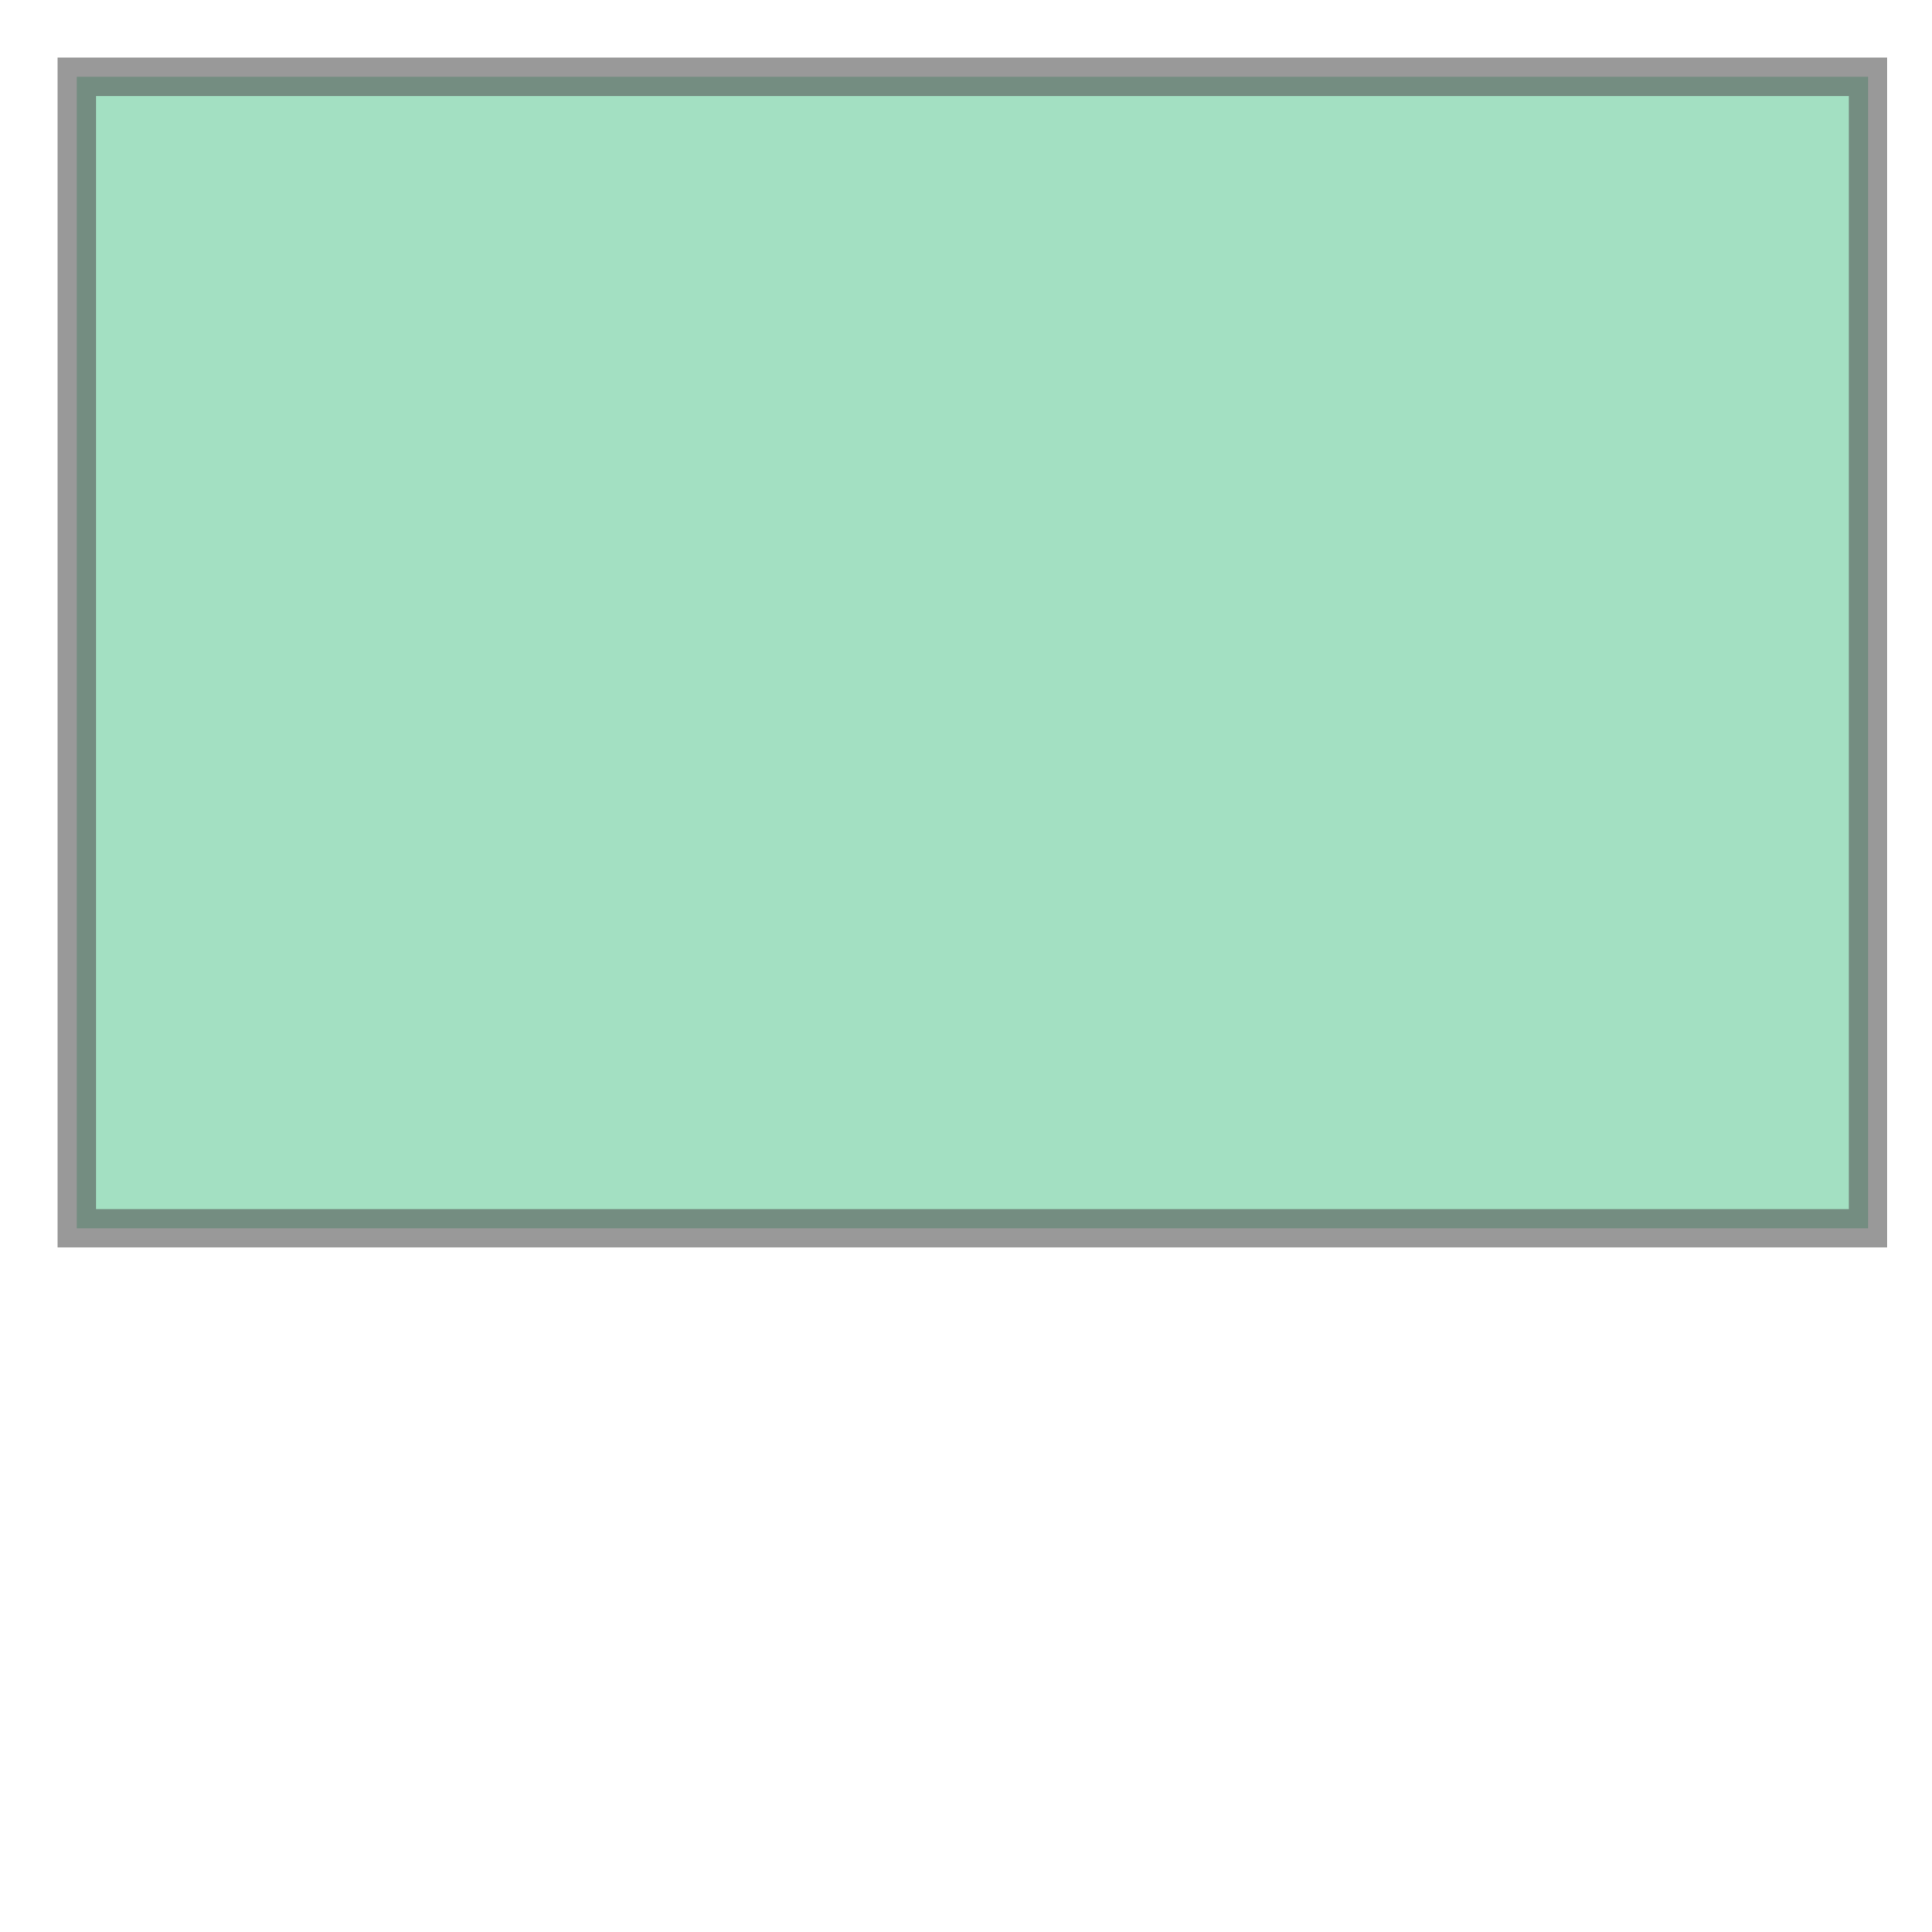 <svg xmlns="http://www.w3.org/2000/svg" xmlns:xlink="http://www.w3.org/1999/xlink" width="100.0" height="100.0" viewBox="4.774 45.704 0.151 0.101" preserveAspectRatio="xMinYMin meet"><g transform="matrix(1,0,0,-1,0,91.51)"><path fill-rule="evenodd" fill="#66cc99" stroke="#555555" stroke-width="0.003" opacity="0.6" d="M 4.78,45.71 L 4.78,45.8 L 4.92,45.8 L 4.92,45.71 L 4.78,45.71 z" /></g></svg>